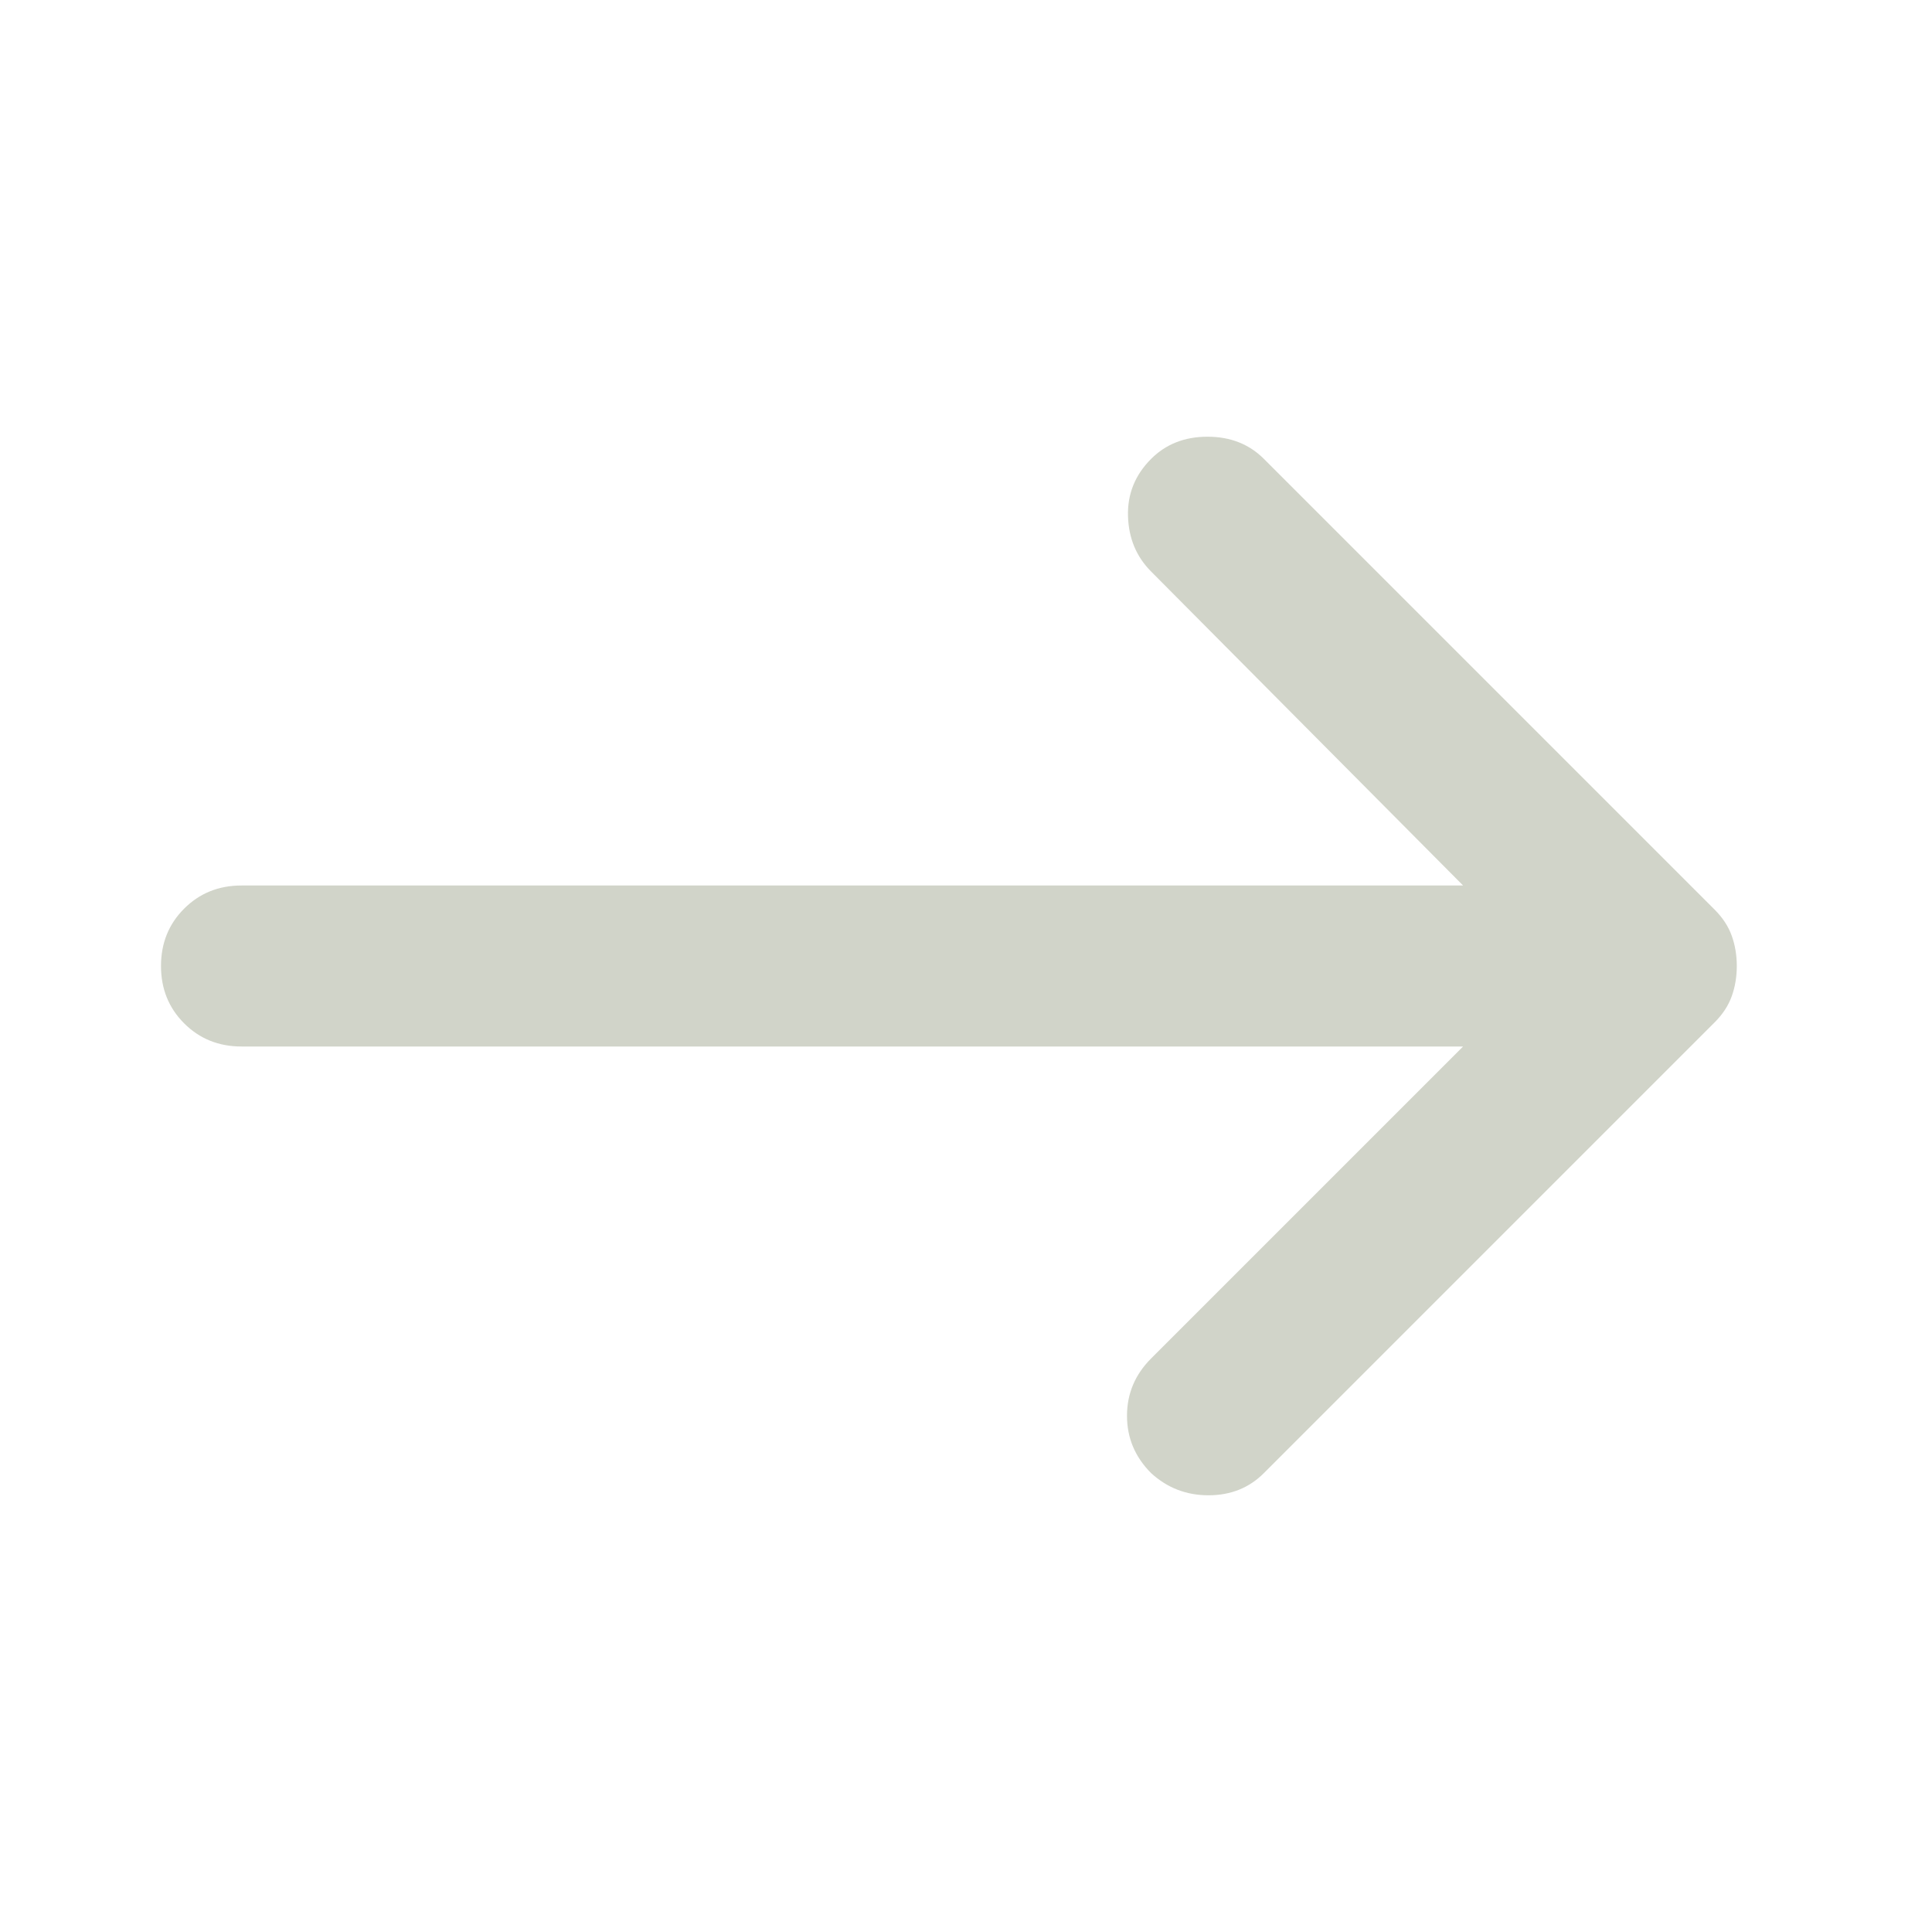 <svg xmlns="http://www.w3.org/2000/svg" height="24px" viewBox="0 -960 960 960" width="24px" fill="#D1D4C9"><path d="M727-440H120q-17 0-28.5-11.5T80-480q0-17 11.5-28.5T120-520h607L572-676q-11-11-11.5-27.5T572-732q11-11 28-11t28 11l224 224q6 6 8.5 13t2.5 15q0 8-2.5 15t-8.5 13L628-228q-11 11-27.5 11T572-228q-12-12-12-28.5t12-28.5l155-155Z"/></svg>
